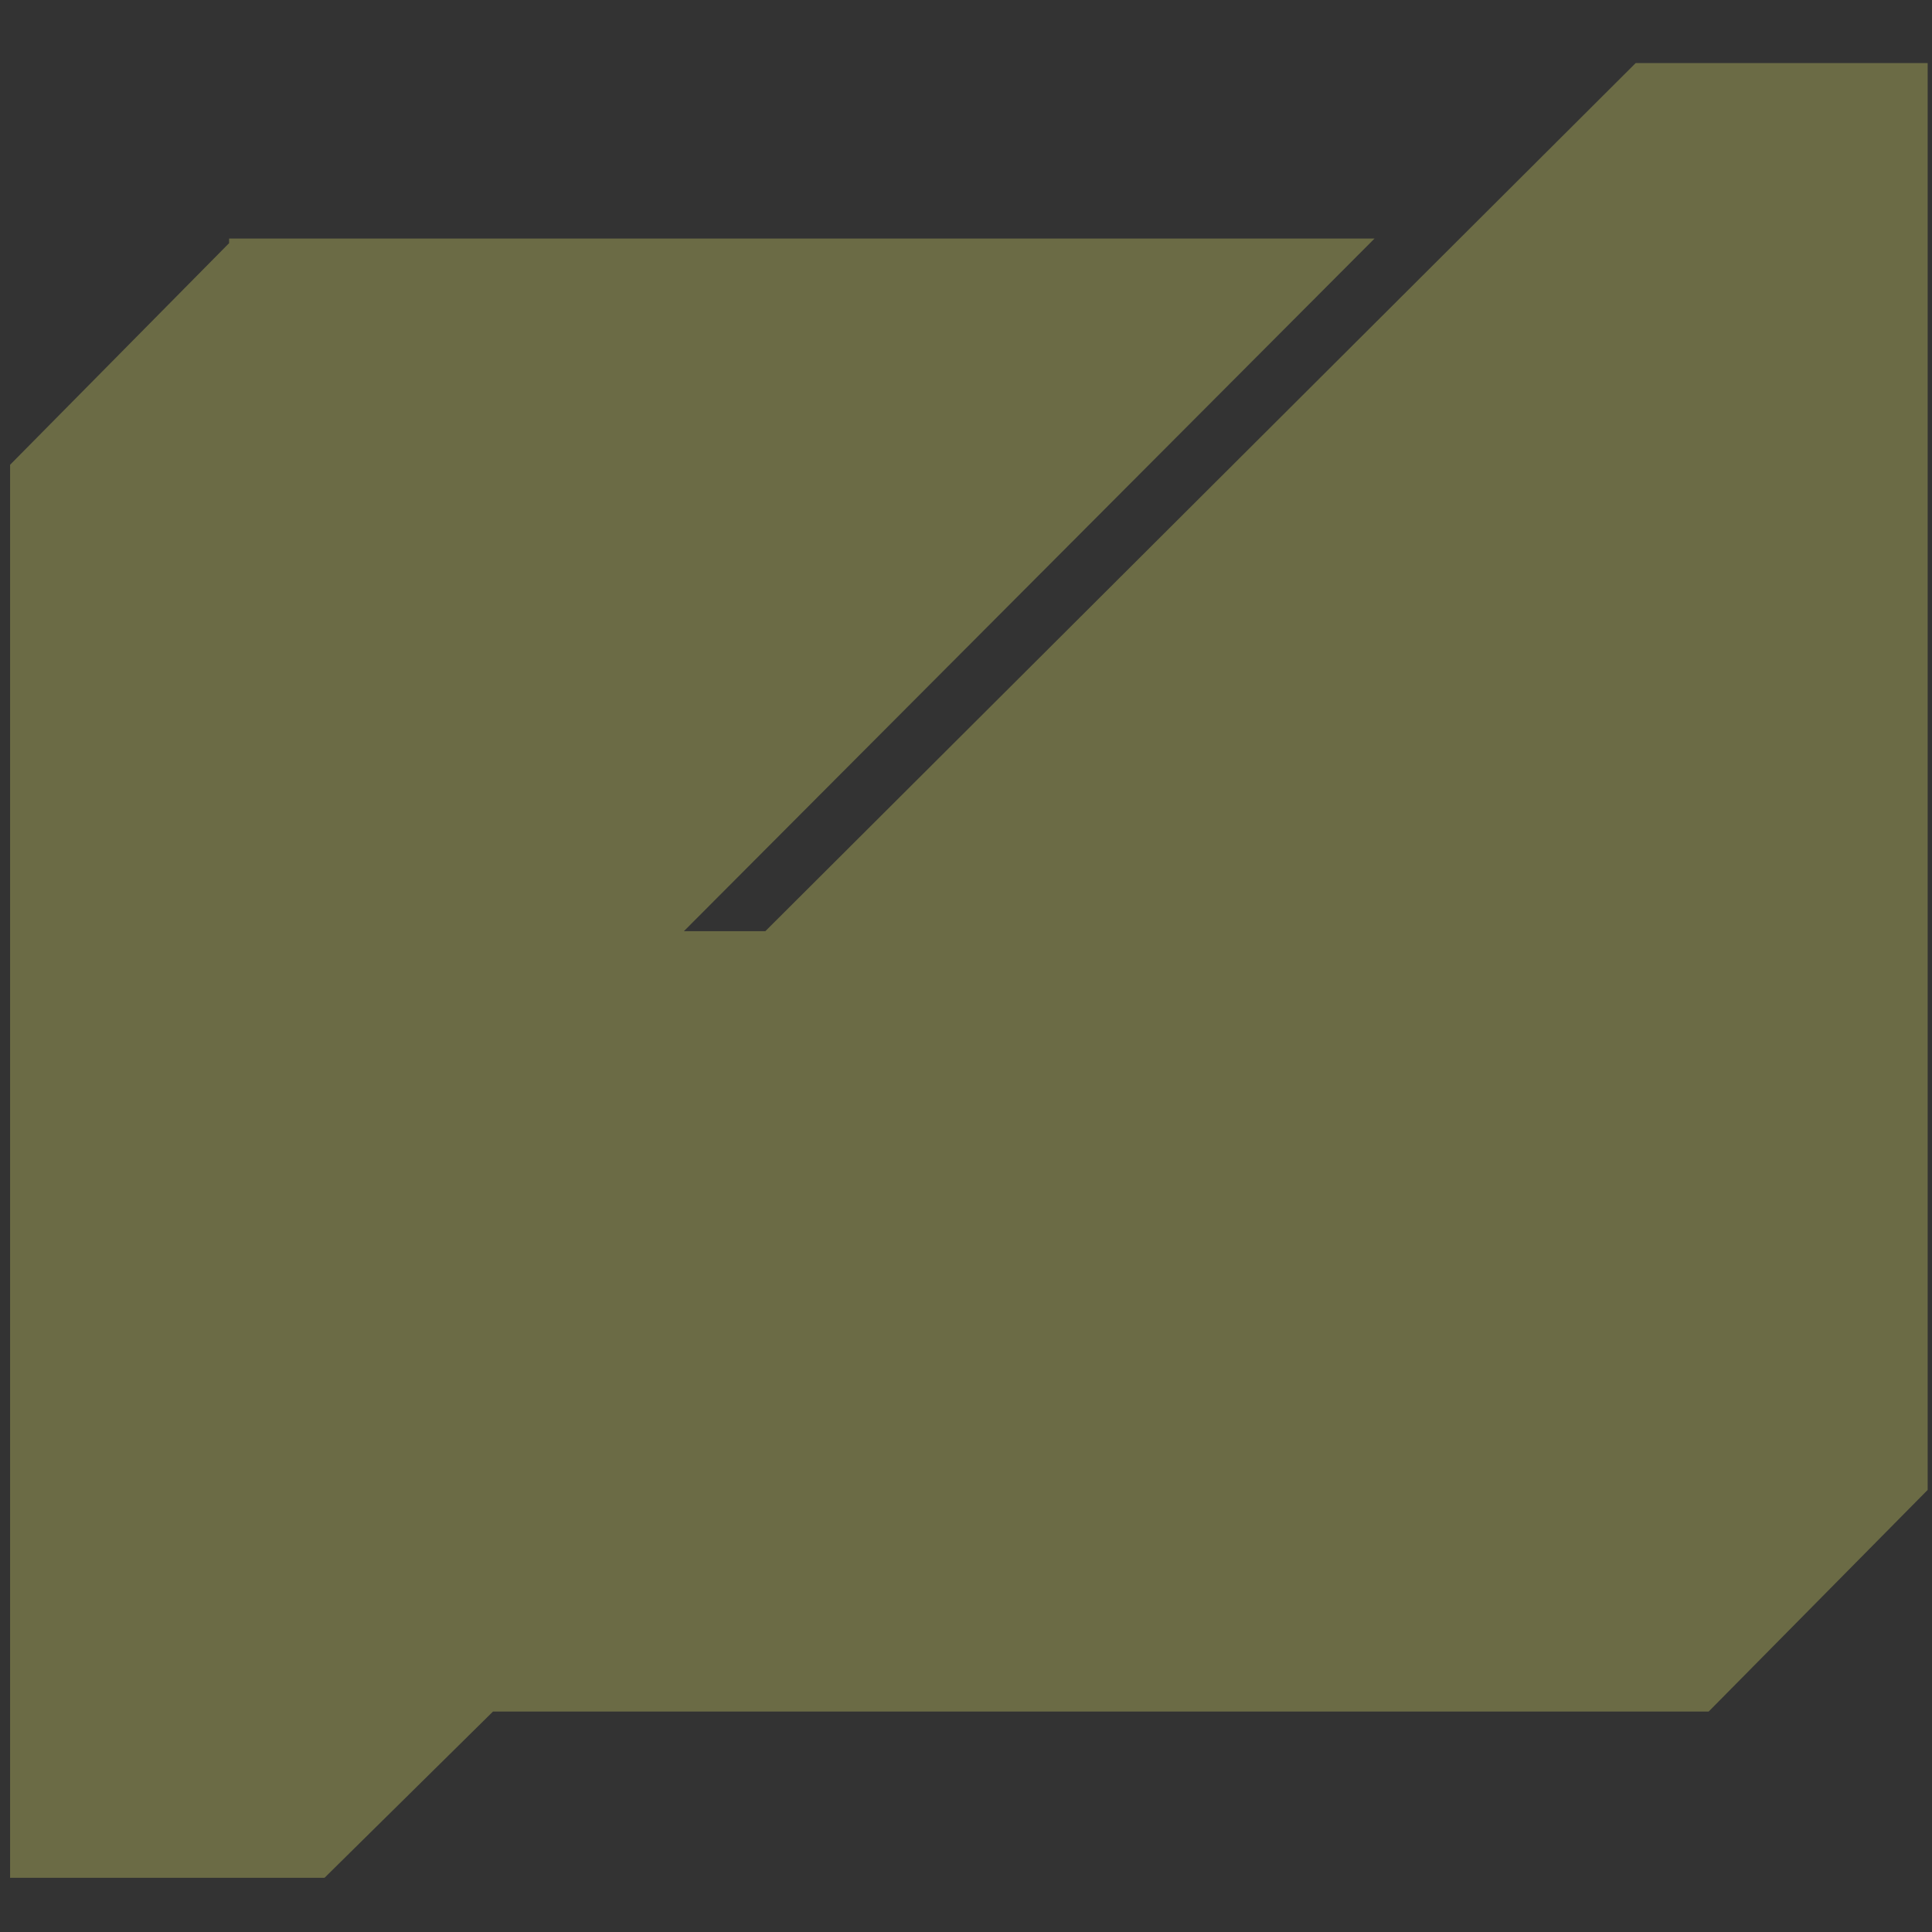 <svg xmlns="http://www.w3.org/2000/svg" xmlns:xlink="http://www.w3.org/1999/xlink" width="1080" zoomAndPan="magnify" viewBox="0 0 810 810" height="1080" preserveAspectRatio="xMidYMid meet" version="1.0"><rect x="0" y="0" width="810" height="810" fill="#333333" stroke="none"/><defs><clipPath id="14f15f1ac6"><path d="M 23.43 405 L 767.902 405 L 767.902 651.043 L 23.43 651.043 Z M 23.43 405 " clip-rule="nonzero"/></clipPath></defs><path fill="#6b6b45" d="M 96.051 101.941 L 4.227 194.867 L 4.227 787.273 L 136.062 787.273 L 206.688 717.578 L 716.363 717.578 L 808.188 624.652 L 808.188 26.438 L 685.77 26.438 L 320.875 390.398 L 286.727 390.398 L 576.289 100.004 L 96.051 100.004 Z M 96.051 101.941 " fill-opacity="1" fill-rule="nonzero"/><path fill="#ffffff" d="M 535.207 510.27 L 535.207 600.25 L 512.539 618.246 L 372.641 618.246 L 349.977 600.25 L 349.977 510.27 L 372.641 492.273 L 512.539 492.273 Z M 500.816 525.695 L 384.363 525.695 L 384.363 584.828 L 500.816 584.828 Z M 500.816 525.695 " fill-opacity="1" fill-rule="evenodd"/><path fill="#ffffff" d="M 608.566 619.535 L 574.18 619.535 L 574.18 510.27 L 596.844 492.273 L 725.805 571.977 L 725.805 492.273 L 759.41 492.273 L 759.41 601.539 L 738.305 619.535 L 608.562 541.117 L 608.562 619.535 Z M 608.566 619.535 " fill-opacity="1" fill-rule="evenodd"/><path fill="#ffffff" d="M 52.254 492.273 L 86.301 492.273 L 86.301 619.535 L 52.254 619.535 Z M 52.254 492.273 " fill-opacity="1" fill-rule="evenodd"/><path fill="#ffffff" d="M 246.137 583.543 L 159.383 583.543 L 159.383 619.535 L 124.996 619.535 L 124.996 511.555 L 147.66 493.559 L 287.559 493.559 L 310.227 511.555 L 310.227 565.547 L 287.559 583.543 L 308.664 602.824 L 287.559 619.535 Z M 159.383 548.832 L 276.617 548.832 L 276.617 525.695 L 159.383 525.695 Z M 159.383 548.832 " fill-opacity="1" fill-rule="evenodd"/><path fill="#ffffff" d="M 90.531 464.082 L 90.531 436.445 L 79.094 464.082 L 75.281 464.082 L 63.848 436.445 L 63.848 464.082 L 56.223 464.082 L 56.223 425.012 L 67.66 425.012 L 77.188 448.836 L 86.719 425.012 L 98.152 425.012 L 98.152 464.082 Z M 90.531 464.082 " fill-opacity="1" fill-rule="nonzero"/><path fill="#ffffff" d="M 123.883 425.012 L 132.457 425.012 L 132.457 464.082 L 123.883 464.082 Z M 123.883 425.012 " fill-opacity="1" fill-rule="nonzero"/><path fill="#ffffff" d="M 158.188 464.082 L 158.188 425.012 L 166.766 425.012 L 166.766 457.41 L 182.965 457.41 L 182.965 465.035 L 158.188 465.035 Z M 158.188 464.082 " fill-opacity="1" fill-rule="nonzero"/><path fill="#ffffff" d="M 205.836 425.012 L 214.41 425.012 L 214.41 464.082 L 205.836 464.082 Z M 205.836 425.012 " fill-opacity="1" fill-rule="nonzero"/><path fill="#ffffff" d="M 248.719 464.082 L 248.719 432.637 L 237.281 432.637 L 237.281 425.012 L 268.73 425.012 L 268.73 432.637 L 257.293 432.637 L 257.293 464.082 Z M 248.719 464.082 " fill-opacity="1" fill-rule="nonzero"/><path fill="#ffffff" d="M 319.234 464.082 L 316.375 457.41 L 299.223 457.41 L 296.363 464.082 L 286.836 464.082 L 302.082 425.012 L 312.566 425.012 L 327.812 464.082 Z M 307.801 433.59 L 302.082 450.742 L 314.469 450.742 Z M 307.801 433.59 " fill-opacity="1" fill-rule="nonzero"/><path fill="#ffffff" d="M 371.648 464.082 L 364.023 449.789 L 358.305 449.789 L 358.305 464.082 L 349.73 464.082 L 349.73 425.012 L 367.836 425.012 C 376.41 425.012 381.176 430.73 381.176 437.398 C 381.176 444.07 376.41 447.883 372.602 448.836 L 381.176 464.082 Z M 372.602 437.398 C 372.602 434.543 369.742 431.684 366.883 431.684 L 358.305 431.684 L 358.305 442.164 L 366.883 442.164 C 369.742 443.117 372.602 441.211 372.602 437.398 Z M 372.602 437.398 " fill-opacity="1" fill-rule="nonzero"/><path fill="#ffffff" d="M 416.434 464.082 L 416.434 447.883 L 401.188 425.012 L 410.719 425.012 L 420.246 441.211 L 429.777 425.012 L 439.305 425.012 L 424.059 447.883 L 424.059 464.082 Z M 416.434 464.082 " fill-opacity="1" fill-rule="nonzero"/><g clip-path="url(#14f15f1ac6)"><path fill="#6b6b45" d="M 23.43 405 L 768.281 405 L 768.281 651.043 L 23.43 651.043 Z M 23.43 405 " fill-opacity="1" fill-rule="nonzero"/></g></svg>